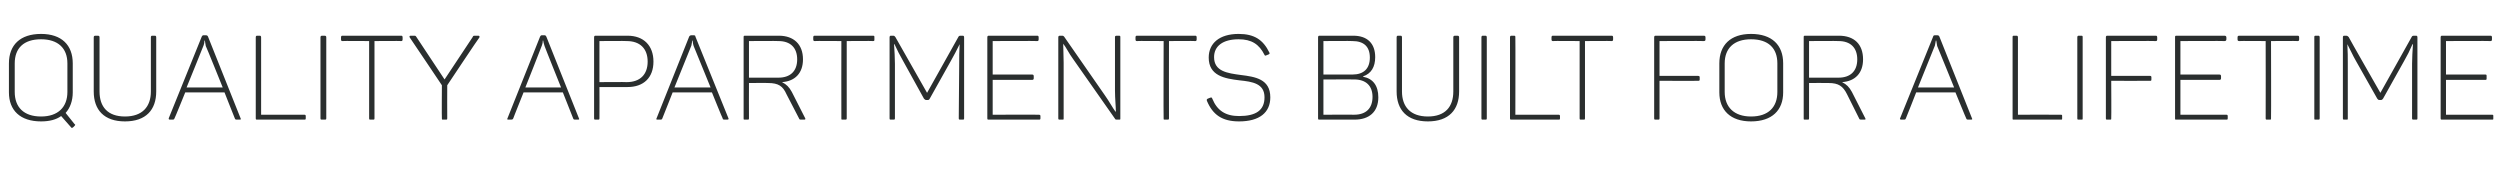 <?xml version="1.0" standalone="no"?><!DOCTYPE svg PUBLIC "-//W3C//DTD SVG 1.1//EN" "http://www.w3.org/Graphics/SVG/1.1/DTD/svg11.dtd"><svg xmlns="http://www.w3.org/2000/svg" version="1.1" width="560.1px" height="42.3px" viewBox="0 -2 560.1 42.3" style="top:-2px">  <desc>Quality Apartments Built for a Lifetime</desc>  <defs/>  <g id="Polygon9045">    <path d="M 9.2 25.2 C 4.5 25.2 2 22.7 2 18.7 C 2 18.7 2 12.2 2 12.2 C 2 8.1 4.5 5.6 9.2 5.6 C 13.8 5.6 16.3 8.1 16.3 12.2 C 16.3 12.2 16.3 18.7 16.3 18.7 C 16.3 20.6 15.7 22.2 14.7 23.3 C 14.7 23.3 16.7 25.8 16.7 25.8 C 16.9 25.9 16.9 26 16.7 26.2 C 16.7 26.2 16.4 26.5 16.4 26.5 C 16.2 26.7 16 26.7 15.9 26.5 C 15.9 26.5 13.7 24 13.7 24 C 12.6 24.8 11.1 25.2 9.2 25.2 Z M 15.1 18.6 C 15.1 18.6 15.1 12.2 15.1 12.2 C 15.1 8.8 13 6.8 9.2 6.8 C 5.3 6.8 3.3 8.8 3.3 12.2 C 3.3 12.2 3.3 18.6 3.3 18.6 C 3.3 22 5.3 24.1 9.2 24.1 C 13 24.1 15.1 22 15.1 18.6 Z M 21 18.5 C 21 18.5 21 6.4 21 6.4 C 21 6.1 21.1 6 21.4 6 C 21.4 6 21.9 6 21.9 6 C 22.2 6 22.3 6.1 22.3 6.4 C 22.3 6.4 22.3 18.5 22.3 18.5 C 22.3 21.9 24.1 24.1 28 24.1 C 31.9 24.1 33.8 21.9 33.8 18.5 C 33.8 18.5 33.8 6.4 33.8 6.4 C 33.8 6.1 33.9 6 34.1 6 C 34.1 6 34.7 6 34.7 6 C 34.9 6 35 6.1 35 6.4 C 35 6.4 35 18.5 35 18.5 C 35 22.6 32.7 25.2 28 25.2 C 23.3 25.2 21 22.6 21 18.5 Z M 37.8 24.5 C 37.8 24.5 45.2 6.2 45.2 6.2 C 45.3 6 45.4 5.9 45.6 5.9 C 45.6 5.9 46.1 5.9 46.1 5.9 C 46.4 5.9 46.5 6 46.6 6.2 C 46.6 6.2 53.9 24.5 53.9 24.5 C 54 24.7 54 24.8 53.7 24.8 C 53.7 24.8 53.2 24.8 53.2 24.8 C 52.8 24.8 52.7 24.8 52.6 24.5 C 52.6 24.54 50.3 18.7 50.3 18.7 L 41.5 18.7 C 41.5 18.7 39.14 24.54 39.1 24.5 C 39 24.8 38.9 24.8 38.5 24.8 C 38.5 24.8 38.1 24.8 38.1 24.8 C 37.8 24.8 37.8 24.7 37.8 24.5 Z M 46.1 8.3 C 46 7.7 45.9 7.2 45.9 7.1 C 45.9 7.1 45.8 7.1 45.8 7.1 C 45.8 7.2 45.8 7.7 45.6 8.2 C 45.61 8.24 41.8 17.6 41.8 17.6 L 49.9 17.6 C 49.9 17.6 46.14 8.27 46.1 8.3 Z M 57.3 24.5 C 57.3 24.5 57.3 6.4 57.3 6.4 C 57.3 6.1 57.4 6 57.6 6 C 57.6 6 58.2 6 58.2 6 C 58.4 6 58.5 6.1 58.5 6.4 C 58.51 6.36 58.5 23.7 58.5 23.7 C 58.5 23.7 68.16 23.69 68.2 23.7 C 68.4 23.7 68.5 23.8 68.5 24 C 68.5 24 68.5 24.5 68.5 24.5 C 68.5 24.8 68.4 24.8 68.2 24.8 C 68.2 24.8 57.6 24.8 57.6 24.8 C 57.4 24.8 57.3 24.8 57.3 24.5 Z M 71.8 24.5 C 71.8 24.5 71.8 6.4 71.8 6.4 C 71.8 6.1 71.9 6 72.2 6 C 72.2 6 72.7 6 72.7 6 C 73 6 73.1 6.1 73.1 6.4 C 73.1 6.4 73.1 24.5 73.1 24.5 C 73.1 24.8 73 24.8 72.7 24.8 C 72.7 24.8 72.2 24.8 72.2 24.8 C 71.9 24.8 71.8 24.8 71.8 24.5 Z M 82.7 24.5 C 82.71 24.49 82.7 7.2 82.7 7.2 C 82.7 7.2 76.74 7.15 76.7 7.2 C 76.5 7.2 76.4 7.1 76.4 6.8 C 76.4 6.8 76.4 6.4 76.4 6.4 C 76.4 6.1 76.5 6 76.7 6 C 76.7 6 89.9 6 89.9 6 C 90.1 6 90.2 6.1 90.2 6.4 C 90.2 6.4 90.2 6.8 90.2 6.8 C 90.2 7.1 90.1 7.2 89.9 7.2 C 89.86 7.15 83.9 7.2 83.9 7.2 C 83.9 7.2 83.92 24.49 83.9 24.5 C 83.9 24.8 83.8 24.8 83.6 24.8 C 83.6 24.8 83 24.8 83 24.8 C 82.8 24.8 82.7 24.8 82.7 24.5 Z M 99 24.5 C 98.95 24.49 99 17.1 99 17.1 C 99 17.1 91.8 6.36 91.8 6.4 C 91.7 6.2 91.7 6 92 6 C 92 6 92.7 6 92.7 6 C 93.1 6 93.1 6 93.3 6.3 C 93.31 6.31 99.6 15.8 99.6 15.8 C 99.6 15.8 105.87 6.31 105.9 6.3 C 106 6 106.1 6 106.5 6 C 106.5 6 107.2 6 107.2 6 C 107.4 6 107.5 6.2 107.4 6.4 C 107.35 6.36 100.2 17.1 100.2 17.1 C 100.2 17.1 100.17 24.49 100.2 24.5 C 100.2 24.8 100.1 24.8 99.9 24.8 C 99.9 24.8 99.3 24.8 99.3 24.8 C 99 24.8 99 24.8 99 24.5 Z M 113.7 24.5 C 113.7 24.5 121 6.2 121 6.2 C 121.1 6 121.2 5.9 121.4 5.9 C 121.4 5.9 122 5.9 122 5.9 C 122.2 5.9 122.3 6 122.4 6.2 C 122.4 6.2 129.7 24.5 129.7 24.5 C 129.8 24.7 129.8 24.8 129.5 24.8 C 129.5 24.8 129 24.8 129 24.8 C 128.6 24.8 128.5 24.8 128.4 24.5 C 128.42 24.54 126.1 18.7 126.1 18.7 L 117.3 18.7 C 117.3 18.7 114.96 24.54 115 24.5 C 114.9 24.8 114.7 24.8 114.3 24.8 C 114.3 24.8 113.9 24.8 113.9 24.8 C 113.6 24.8 113.6 24.7 113.7 24.5 Z M 122 8.3 C 121.8 7.7 121.7 7.2 121.7 7.1 C 121.7 7.1 121.6 7.1 121.6 7.1 C 121.6 7.2 121.6 7.7 121.4 8.2 C 121.42 8.24 117.7 17.6 117.7 17.6 L 125.7 17.6 C 125.7 17.6 121.95 8.27 122 8.3 Z M 133.1 24.5 C 133.1 24.5 133.1 6.4 133.1 6.4 C 133.1 6.1 133.2 6 133.4 6 C 133.4 6 140.6 6 140.6 6 C 144.2 6 146.4 8.2 146.4 11.8 C 146.4 15.4 144.2 17.5 140.6 17.5 C 140.58 17.52 134.3 17.5 134.3 17.5 C 134.3 17.5 134.33 24.49 134.3 24.5 C 134.3 24.8 134.2 24.8 134 24.8 C 134 24.8 133.4 24.8 133.4 24.8 C 133.2 24.8 133.1 24.8 133.1 24.5 Z M 145.1 11.8 C 145.1 8.9 143.4 7.2 140.4 7.2 C 140.45 7.15 134.3 7.2 134.3 7.2 L 134.3 16.4 C 134.3 16.4 140.45 16.35 140.4 16.4 C 143.4 16.4 145.1 14.7 145.1 11.8 Z M 147.1 24.5 C 147.1 24.5 154.4 6.2 154.4 6.2 C 154.5 6 154.7 5.9 154.9 5.9 C 154.9 5.9 155.4 5.9 155.4 5.9 C 155.7 5.9 155.8 6 155.8 6.2 C 155.8 6.2 163.2 24.5 163.2 24.5 C 163.3 24.7 163.2 24.8 162.9 24.8 C 162.9 24.8 162.5 24.8 162.5 24.8 C 162.1 24.8 161.9 24.8 161.9 24.5 C 161.86 24.54 159.5 18.7 159.5 18.7 L 150.7 18.7 C 150.7 18.7 148.4 24.54 148.4 24.5 C 148.3 24.8 148.2 24.8 147.8 24.8 C 147.8 24.8 147.3 24.8 147.3 24.8 C 147 24.8 147 24.7 147.1 24.5 Z M 155.4 8.3 C 155.2 7.7 155.2 7.2 155.2 7.1 C 155.2 7.1 155.1 7.1 155.1 7.1 C 155.1 7.2 155 7.7 154.9 8.2 C 154.86 8.24 151.1 17.6 151.1 17.6 L 159.2 17.6 C 159.2 17.6 155.39 8.27 155.4 8.3 Z M 166.6 24.5 C 166.6 24.5 166.6 6.4 166.6 6.4 C 166.6 6.1 166.6 6 166.9 6 C 166.9 6 174.5 6 174.5 6 C 177.8 6 179.9 7.9 179.9 11.3 C 179.9 14.4 178.1 16.2 175.2 16.4 C 176.2 16.9 176.8 17.5 177.4 18.6 C 177.4 18.6 180.4 24.5 180.4 24.5 C 180.5 24.7 180.4 24.8 180.2 24.8 C 180.2 24.8 179.6 24.8 179.6 24.8 C 179.2 24.8 179.1 24.8 179 24.5 C 179 24.5 176.2 19.1 176.2 19.1 C 175.4 17.3 174.4 16.6 172.1 16.6 C 172.14 16.56 167.8 16.6 167.8 16.6 C 167.8 16.6 167.77 24.49 167.8 24.5 C 167.8 24.8 167.7 24.8 167.5 24.8 C 167.5 24.8 166.9 24.8 166.9 24.8 C 166.6 24.8 166.6 24.8 166.6 24.5 Z M 178.6 11.3 C 178.6 8.7 177.1 7.2 174.4 7.2 C 174.37 7.15 167.8 7.2 167.8 7.2 L 167.8 15.4 C 167.8 15.4 174.37 15.42 174.4 15.4 C 177 15.4 178.6 14 178.6 11.3 Z M 188.5 24.5 C 188.47 24.49 188.5 7.2 188.5 7.2 C 188.5 7.2 182.5 7.15 182.5 7.2 C 182.3 7.2 182.2 7.1 182.2 6.8 C 182.2 6.8 182.2 6.4 182.2 6.4 C 182.2 6.1 182.3 6 182.5 6 C 182.5 6 195.6 6 195.6 6 C 195.9 6 195.9 6.1 195.9 6.4 C 195.9 6.4 195.9 6.8 195.9 6.8 C 195.9 7.1 195.9 7.2 195.6 7.2 C 195.62 7.15 189.7 7.2 189.7 7.2 C 189.7 7.2 189.69 24.49 189.7 24.5 C 189.7 24.8 189.6 24.8 189.3 24.8 C 189.3 24.8 188.8 24.8 188.8 24.8 C 188.5 24.8 188.5 24.8 188.5 24.5 Z M 199.3 24.5 C 199.3 24.5 199.3 6.4 199.3 6.4 C 199.3 6.1 199.4 6 199.6 6 C 199.6 6 200.1 6 200.1 6 C 200.4 6 200.4 6.1 200.6 6.3 C 200.58 6.31 207.7 18.8 207.7 18.8 C 207.7 18.8 214.7 6.33 214.7 6.3 C 214.8 6.1 214.9 6 215.2 6 C 215.2 6 215.7 6 215.7 6 C 215.9 6 216 6.1 216 6.4 C 216 6.4 216 24.5 216 24.5 C 216 24.8 215.9 24.8 215.7 24.8 C 215.7 24.8 215.2 24.8 215.2 24.8 C 214.9 24.8 214.8 24.8 214.8 24.5 C 214.8 24.5 214.9 12.3 214.9 12.3 C 214.9 10.9 214.9 9.5 215 7.9 C 215 7.9 215 7.9 215 7.9 C 214.3 9.3 213.7 10.5 213 11.7 C 213 11.7 208.3 20.1 208.3 20.1 C 208.2 20.3 208.1 20.4 207.9 20.4 C 207.9 20.4 207.5 20.4 207.5 20.4 C 207.3 20.4 207.2 20.3 207 20.1 C 207 20.1 202.3 11.6 202.3 11.6 C 201.6 10.4 201 9.2 200.4 7.9 C 200.4 7.9 200.3 7.9 200.3 7.9 C 200.4 9.5 200.5 10.9 200.5 12.3 C 200.5 12.3 200.5 24.5 200.5 24.5 C 200.5 24.8 200.4 24.8 200.1 24.8 C 200.1 24.8 199.6 24.8 199.6 24.8 C 199.4 24.8 199.3 24.8 199.3 24.5 Z M 221.2 24.5 C 221.2 24.5 221.2 6.4 221.2 6.4 C 221.2 6.1 221.3 6 221.5 6 C 221.5 6 232.4 6 232.4 6 C 232.6 6 232.7 6.1 232.7 6.4 C 232.7 6.4 232.7 6.8 232.7 6.8 C 232.7 7.1 232.6 7.2 232.4 7.2 C 232.38 7.15 222.4 7.2 222.4 7.2 L 222.4 14.7 C 222.4 14.7 231.21 14.71 231.2 14.7 C 231.5 14.7 231.6 14.8 231.6 15.1 C 231.6 15.1 231.6 15.5 231.6 15.5 C 231.6 15.8 231.5 15.9 231.2 15.9 C 231.21 15.87 222.4 15.9 222.4 15.9 L 222.4 23.7 C 222.4 23.7 232.75 23.69 232.7 23.7 C 233 23.7 233.1 23.8 233.1 24 C 233.1 24 233.1 24.5 233.1 24.5 C 233.1 24.8 233 24.8 232.7 24.8 C 232.7 24.8 221.5 24.8 221.5 24.8 C 221.3 24.8 221.2 24.8 221.2 24.5 Z M 237.1 24.5 C 237.1 24.5 237.1 6.4 237.1 6.4 C 237.1 6.1 237.2 6 237.5 6 C 237.5 6 238 6 238 6 C 238.2 6 238.3 6.1 238.4 6.2 C 238.4 6.2 247.5 19.3 247.5 19.3 C 248.5 20.7 249.3 22.2 249.9 23 C 249.9 23 250 23 250 23 C 250 21.9 249.8 20.1 249.8 18.3 C 249.8 18.3 249.8 6.3 249.8 6.3 C 249.8 6.1 249.9 6 250.2 6 C 250.2 6 250.7 6 250.7 6 C 251 6 251 6.1 251 6.4 C 251 6.4 251 24.5 251 24.5 C 251 24.8 251 24.8 250.7 24.8 C 250.7 24.8 250.2 24.8 250.2 24.8 C 250 24.8 249.9 24.8 249.8 24.6 C 249.8 24.6 240.4 11.2 240.4 11.2 C 239.5 10 238.8 8.5 238.2 7.8 C 238.2 7.8 238.2 7.8 238.2 7.8 C 238.2 8.8 238.3 10.5 238.3 12.1 C 238.3 12.1 238.3 24.5 238.3 24.5 C 238.3 24.8 238.3 24.8 238 24.8 C 238 24.8 237.5 24.8 237.5 24.8 C 237.2 24.8 237.1 24.8 237.1 24.5 Z M 260.7 24.5 C 260.65 24.49 260.7 7.2 260.7 7.2 C 260.7 7.2 254.69 7.15 254.7 7.2 C 254.5 7.2 254.4 7.1 254.4 6.8 C 254.4 6.8 254.4 6.4 254.4 6.4 C 254.4 6.1 254.5 6 254.7 6 C 254.7 6 267.8 6 267.8 6 C 268 6 268.1 6.1 268.1 6.4 C 268.1 6.4 268.1 6.8 268.1 6.8 C 268.1 7.1 268 7.2 267.8 7.2 C 267.81 7.15 261.9 7.2 261.9 7.2 C 261.9 7.2 261.87 24.49 261.9 24.5 C 261.9 24.8 261.8 24.8 261.5 24.8 C 261.5 24.8 261 24.8 261 24.8 C 260.7 24.8 260.7 24.8 260.7 24.5 Z M 270.4 20.6 C 270.3 20.3 270.4 20.2 270.6 20.1 C 270.6 20.1 271.1 19.9 271.1 19.9 C 271.4 19.8 271.5 19.8 271.6 20.1 C 272.7 22.8 274.6 24 277.6 24 C 281.4 24 283.3 22.7 283.3 19.8 C 283.3 16.7 280.6 16.3 277.7 16 C 274.4 15.6 270.8 15 270.8 10.9 C 270.8 7.7 273.2 5.6 277.5 5.6 C 281 5.6 283 6.9 284.4 9.8 C 284.5 10 284.4 10.1 284.2 10.2 C 284.2 10.2 283.7 10.4 283.7 10.4 C 283.5 10.5 283.4 10.5 283.3 10.3 C 282.1 7.9 280.4 6.8 277.5 6.8 C 274 6.8 272 8.3 272 10.8 C 272 14 275 14.4 278 14.8 C 281.2 15.2 284.6 15.7 284.6 19.8 C 284.6 23.2 282.2 25.2 277.6 25.2 C 273.8 25.2 271.7 23.7 270.4 20.6 Z M 295.3 24.5 C 295.3 24.5 295.3 6.4 295.3 6.4 C 295.3 6.1 295.4 6 295.6 6 C 295.6 6 303.2 6 303.2 6 C 306.3 6 308.1 7.7 308.1 10.8 C 308.1 13 307.2 14.5 305.4 15.1 C 305.4 15.1 305.4 15.2 305.4 15.2 C 307.6 15.6 308.8 17.2 308.8 19.8 C 308.8 23.1 306.7 24.8 303.5 24.8 C 303.5 24.8 295.6 24.8 295.6 24.8 C 295.4 24.8 295.3 24.8 295.3 24.5 Z M 306.9 10.9 C 306.9 8.4 305.5 7.2 303 7.2 C 303.02 7.15 296.5 7.2 296.5 7.2 L 296.5 14.7 C 296.5 14.7 303.02 14.68 303 14.7 C 305.5 14.7 306.9 13.4 306.9 10.9 Z M 307.5 19.7 C 307.5 17.2 306 15.8 303.4 15.8 C 303.45 15.79 296.5 15.8 296.5 15.8 L 296.5 23.7 C 296.5 23.7 303.45 23.69 303.4 23.7 C 306 23.7 307.5 22.3 307.5 19.7 Z M 312.9 18.5 C 312.9 18.5 312.9 6.4 312.9 6.4 C 312.9 6.1 313 6 313.2 6 C 313.2 6 313.8 6 313.8 6 C 314 6 314.1 6.1 314.1 6.4 C 314.1 6.4 314.1 18.5 314.1 18.5 C 314.1 21.9 316 24.1 319.9 24.1 C 323.8 24.1 325.6 21.9 325.6 18.5 C 325.6 18.5 325.6 6.4 325.6 6.4 C 325.6 6.1 325.7 6 326 6 C 326 6 326.5 6 326.5 6 C 326.8 6 326.9 6.1 326.9 6.4 C 326.9 6.4 326.9 18.5 326.9 18.5 C 326.9 22.6 324.6 25.2 319.9 25.2 C 315.2 25.2 312.9 22.6 312.9 18.5 Z M 331.9 24.5 C 331.9 24.5 331.9 6.4 331.9 6.4 C 331.9 6.1 332 6 332.2 6 C 332.2 6 332.8 6 332.8 6 C 333 6 333.1 6.1 333.1 6.4 C 333.1 6.4 333.1 24.5 333.1 24.5 C 333.1 24.8 333 24.8 332.8 24.8 C 332.8 24.8 332.2 24.8 332.2 24.8 C 332 24.8 331.9 24.8 331.9 24.5 Z M 338.3 24.5 C 338.3 24.5 338.3 6.4 338.3 6.4 C 338.3 6.1 338.4 6 338.6 6 C 338.6 6 339.2 6 339.2 6 C 339.5 6 339.5 6.1 339.5 6.4 C 339.54 6.36 339.5 23.7 339.5 23.7 C 339.5 23.7 349.19 23.69 349.2 23.7 C 349.4 23.7 349.5 23.8 349.5 24 C 349.5 24 349.5 24.5 349.5 24.5 C 349.5 24.8 349.4 24.8 349.2 24.8 C 349.2 24.8 338.6 24.8 338.6 24.8 C 338.4 24.8 338.3 24.8 338.3 24.5 Z M 353.9 24.5 C 353.9 24.49 353.9 7.2 353.9 7.2 C 353.9 7.2 347.94 7.15 347.9 7.2 C 347.7 7.2 347.6 7.1 347.6 6.8 C 347.6 6.8 347.6 6.4 347.6 6.4 C 347.6 6.1 347.7 6 347.9 6 C 347.9 6 361.1 6 361.1 6 C 361.3 6 361.4 6.1 361.4 6.4 C 361.4 6.4 361.4 6.8 361.4 6.8 C 361.4 7.1 361.3 7.2 361.1 7.2 C 361.06 7.15 355.1 7.2 355.1 7.2 C 355.1 7.2 355.12 24.49 355.1 24.5 C 355.1 24.8 355 24.8 354.8 24.8 C 354.8 24.8 354.2 24.8 354.2 24.8 C 354 24.8 353.9 24.8 353.9 24.5 Z M 370.6 24.5 C 370.6 24.5 370.6 6.4 370.6 6.4 C 370.6 6.1 370.7 6 370.9 6 C 370.9 6 381.7 6 381.7 6 C 382 6 382.1 6.1 382.1 6.4 C 382.1 6.4 382.1 6.8 382.1 6.8 C 382.1 7.1 382 7.2 381.7 7.2 C 381.73 7.15 371.8 7.2 371.8 7.2 L 371.8 15 C 371.8 15 380.43 15 380.4 15 C 380.7 15 380.8 15.1 380.8 15.3 C 380.8 15.3 380.8 15.8 380.8 15.8 C 380.8 16.1 380.7 16.1 380.4 16.1 C 380.43 16.14 371.8 16.1 371.8 16.1 C 371.8 16.1 371.79 24.49 371.8 24.5 C 371.8 24.8 371.7 24.8 371.5 24.8 C 371.5 24.8 370.9 24.8 370.9 24.8 C 370.7 24.8 370.6 24.8 370.6 24.5 Z M 385.2 18.7 C 385.2 18.7 385.2 12.2 385.2 12.2 C 385.2 8.1 387.7 5.6 392.3 5.6 C 397 5.6 399.5 8.1 399.5 12.2 C 399.5 12.2 399.5 18.7 399.5 18.7 C 399.5 22.7 397 25.2 392.3 25.2 C 387.7 25.2 385.2 22.7 385.2 18.7 Z M 398.2 18.6 C 398.2 18.6 398.2 12.2 398.2 12.2 C 398.2 8.8 396.2 6.8 392.3 6.8 C 388.5 6.8 386.4 8.8 386.4 12.2 C 386.4 12.2 386.4 18.6 386.4 18.6 C 386.4 22 388.5 24.1 392.3 24.1 C 396.2 24.1 398.2 22 398.2 18.6 Z M 404.1 24.5 C 404.1 24.5 404.1 6.4 404.1 6.4 C 404.1 6.1 404.1 6 404.4 6 C 404.4 6 412 6 412 6 C 415.4 6 417.4 7.9 417.4 11.3 C 417.4 14.4 415.6 16.2 412.7 16.4 C 413.7 16.9 414.3 17.5 414.9 18.6 C 414.9 18.6 417.9 24.5 417.9 24.5 C 418 24.7 418 24.8 417.7 24.8 C 417.7 24.8 417.2 24.8 417.2 24.8 C 416.7 24.8 416.6 24.8 416.5 24.5 C 416.5 24.5 413.8 19.1 413.8 19.1 C 412.9 17.3 411.9 16.6 409.7 16.6 C 409.66 16.56 405.3 16.6 405.3 16.6 C 405.3 16.6 405.29 24.49 405.3 24.5 C 405.3 24.8 405.2 24.8 405 24.8 C 405 24.8 404.4 24.8 404.4 24.8 C 404.1 24.8 404.1 24.8 404.1 24.5 Z M 416.1 11.3 C 416.1 8.7 414.6 7.2 411.9 7.2 C 411.89 7.15 405.3 7.2 405.3 7.2 L 405.3 15.4 C 405.3 15.4 411.89 15.42 411.9 15.4 C 414.5 15.4 416.1 14 416.1 11.3 Z M 425.7 24.5 C 425.7 24.5 433.1 6.2 433.1 6.2 C 433.1 6 433.3 5.9 433.5 5.9 C 433.5 5.9 434 5.9 434 5.9 C 434.3 5.9 434.4 6 434.5 6.2 C 434.5 6.2 441.8 24.5 441.8 24.5 C 441.9 24.7 441.9 24.8 441.6 24.8 C 441.6 24.8 441.1 24.8 441.1 24.8 C 440.7 24.8 440.6 24.8 440.5 24.5 C 440.48 24.54 438.1 18.7 438.1 18.7 L 429.3 18.7 C 429.3 18.7 427.02 24.54 427 24.5 C 426.9 24.8 426.8 24.8 426.4 24.8 C 426.4 24.8 426 24.8 426 24.8 C 425.7 24.8 425.6 24.7 425.7 24.5 Z M 434 8.3 C 433.9 7.7 433.8 7.2 433.8 7.1 C 433.8 7.1 433.7 7.1 433.7 7.1 C 433.7 7.2 433.6 7.7 433.5 8.2 C 433.48 8.24 429.7 17.6 429.7 17.6 L 437.8 17.6 C 437.8 17.6 434.01 8.27 434 8.3 Z M 450.9 24.5 C 450.9 24.5 450.9 6.4 450.9 6.4 C 450.9 6.1 450.9 6 451.2 6 C 451.2 6 451.8 6 451.8 6 C 452 6 452.1 6.1 452.1 6.4 C 452.09 6.36 452.1 23.7 452.1 23.7 C 452.1 23.7 461.73 23.69 461.7 23.7 C 462 23.7 462 23.8 462 24 C 462 24 462 24.5 462 24.5 C 462 24.8 462 24.8 461.7 24.8 C 461.7 24.8 451.2 24.8 451.2 24.8 C 450.9 24.8 450.9 24.8 450.9 24.5 Z M 465.4 24.5 C 465.4 24.5 465.4 6.4 465.4 6.4 C 465.4 6.1 465.5 6 465.7 6 C 465.7 6 466.3 6 466.3 6 C 466.6 6 466.6 6.1 466.6 6.4 C 466.6 6.4 466.6 24.5 466.6 24.5 C 466.6 24.8 466.6 24.8 466.3 24.8 C 466.3 24.8 465.7 24.8 465.7 24.8 C 465.5 24.8 465.4 24.8 465.4 24.5 Z M 471.8 24.5 C 471.8 24.5 471.8 6.4 471.8 6.4 C 471.8 6.1 471.9 6 472.1 6 C 472.1 6 483 6 483 6 C 483.2 6 483.3 6.1 483.3 6.4 C 483.3 6.4 483.3 6.8 483.3 6.8 C 483.3 7.1 483.2 7.2 483 7.2 C 482.98 7.15 473 7.2 473 7.2 L 473 15 C 473 15 481.69 15 481.7 15 C 481.9 15 482 15.1 482 15.3 C 482 15.3 482 15.8 482 15.8 C 482 16.1 481.9 16.1 481.7 16.1 C 481.69 16.14 473 16.1 473 16.1 C 473 16.1 473.05 24.49 473 24.5 C 473 24.8 473 24.8 472.7 24.8 C 472.7 24.8 472.1 24.8 472.1 24.8 C 471.9 24.8 471.8 24.8 471.8 24.5 Z M 487.3 24.5 C 487.3 24.5 487.3 6.4 487.3 6.4 C 487.3 6.1 487.3 6 487.6 6 C 487.6 6 498.4 6 498.4 6 C 498.6 6 498.8 6.1 498.8 6.4 C 498.8 6.4 498.8 6.8 498.8 6.8 C 498.8 7.1 498.6 7.2 498.4 7.2 C 498.41 7.15 488.5 7.2 488.5 7.2 L 488.5 14.7 C 488.5 14.7 497.24 14.71 497.2 14.7 C 497.5 14.7 497.6 14.8 497.6 15.1 C 497.6 15.1 497.6 15.5 497.6 15.5 C 497.6 15.8 497.5 15.9 497.2 15.9 C 497.24 15.87 488.5 15.9 488.5 15.9 L 488.5 23.7 C 488.5 23.7 498.78 23.69 498.8 23.7 C 499 23.7 499.1 23.8 499.1 24 C 499.1 24 499.1 24.5 499.1 24.5 C 499.1 24.8 499 24.8 498.8 24.8 C 498.8 24.8 487.6 24.8 487.6 24.8 C 487.3 24.8 487.3 24.8 487.3 24.5 Z M 507.6 24.5 C 507.63 24.49 507.6 7.2 507.6 7.2 C 507.6 7.2 501.67 7.15 501.7 7.2 C 501.4 7.2 501.3 7.1 501.3 6.8 C 501.3 6.8 501.3 6.4 501.3 6.4 C 501.3 6.1 501.4 6 501.7 6 C 501.7 6 514.8 6 514.8 6 C 515 6 515.1 6.1 515.1 6.4 C 515.1 6.4 515.1 6.8 515.1 6.8 C 515.1 7.1 515 7.2 514.8 7.2 C 514.78 7.15 508.8 7.2 508.8 7.2 C 508.8 7.2 508.85 24.49 508.8 24.5 C 508.8 24.8 508.8 24.8 508.5 24.8 C 508.5 24.8 507.9 24.8 507.9 24.8 C 507.7 24.8 507.6 24.8 507.6 24.5 Z M 518.5 24.5 C 518.5 24.5 518.5 6.4 518.5 6.4 C 518.5 6.1 518.5 6 518.8 6 C 518.8 6 519.4 6 519.4 6 C 519.6 6 519.7 6.1 519.7 6.4 C 519.7 6.4 519.7 24.5 519.7 24.5 C 519.7 24.8 519.6 24.8 519.4 24.8 C 519.4 24.8 518.8 24.8 518.8 24.8 C 518.5 24.8 518.5 24.8 518.5 24.5 Z M 524.9 24.5 C 524.9 24.5 524.9 6.4 524.9 6.4 C 524.9 6.1 525 6 525.2 6 C 525.2 6 525.6 6 525.6 6 C 525.9 6 526 6.1 526.2 6.3 C 526.15 6.31 533.3 18.8 533.3 18.8 C 533.3 18.8 540.28 6.33 540.3 6.3 C 540.4 6.1 540.5 6 540.8 6 C 540.8 6 541.3 6 541.3 6 C 541.5 6 541.6 6.1 541.6 6.4 C 541.6 6.4 541.6 24.5 541.6 24.5 C 541.6 24.8 541.5 24.8 541.3 24.8 C 541.3 24.8 540.8 24.8 540.8 24.8 C 540.5 24.8 540.4 24.8 540.4 24.5 C 540.4 24.5 540.4 12.3 540.4 12.3 C 540.4 10.9 540.5 9.5 540.6 7.9 C 540.6 7.9 540.5 7.9 540.5 7.9 C 539.9 9.3 539.3 10.5 538.6 11.7 C 538.6 11.7 533.9 20.1 533.9 20.1 C 533.7 20.3 533.7 20.4 533.4 20.4 C 533.4 20.4 533.1 20.4 533.1 20.4 C 532.8 20.4 532.8 20.3 532.6 20.1 C 532.6 20.1 527.8 11.6 527.8 11.6 C 527.1 10.4 526.6 9.2 525.9 7.9 C 525.9 7.9 525.9 7.9 525.9 7.9 C 526 9.5 526 10.9 526 12.3 C 526 12.3 526 24.5 526 24.5 C 526 24.8 526 24.8 525.7 24.8 C 525.7 24.8 525.2 24.8 525.2 24.8 C 525 24.8 524.9 24.8 524.9 24.5 Z M 546.8 24.5 C 546.8 24.5 546.8 6.4 546.8 6.4 C 546.8 6.1 546.9 6 547.1 6 C 547.1 6 558 6 558 6 C 558.2 6 558.3 6.1 558.3 6.4 C 558.3 6.4 558.3 6.8 558.3 6.8 C 558.3 7.1 558.2 7.2 558 7.2 C 557.95 7.15 548 7.2 548 7.2 L 548 14.7 C 548 14.7 556.79 14.71 556.8 14.7 C 557.1 14.7 557.1 14.8 557.1 15.1 C 557.1 15.1 557.1 15.5 557.1 15.5 C 557.1 15.8 557.1 15.9 556.8 15.9 C 556.79 15.87 548 15.9 548 15.9 L 548 23.7 C 548 23.7 558.32 23.69 558.3 23.7 C 558.6 23.7 558.6 23.8 558.6 24 C 558.6 24 558.6 24.5 558.6 24.5 C 558.6 24.8 558.6 24.8 558.3 24.8 C 558.3 24.8 547.1 24.8 547.1 24.8 C 546.9 24.8 546.8 24.8 546.8 24.5 Z " stroke="none" fill="#2a2e2e"/>  </g></svg>